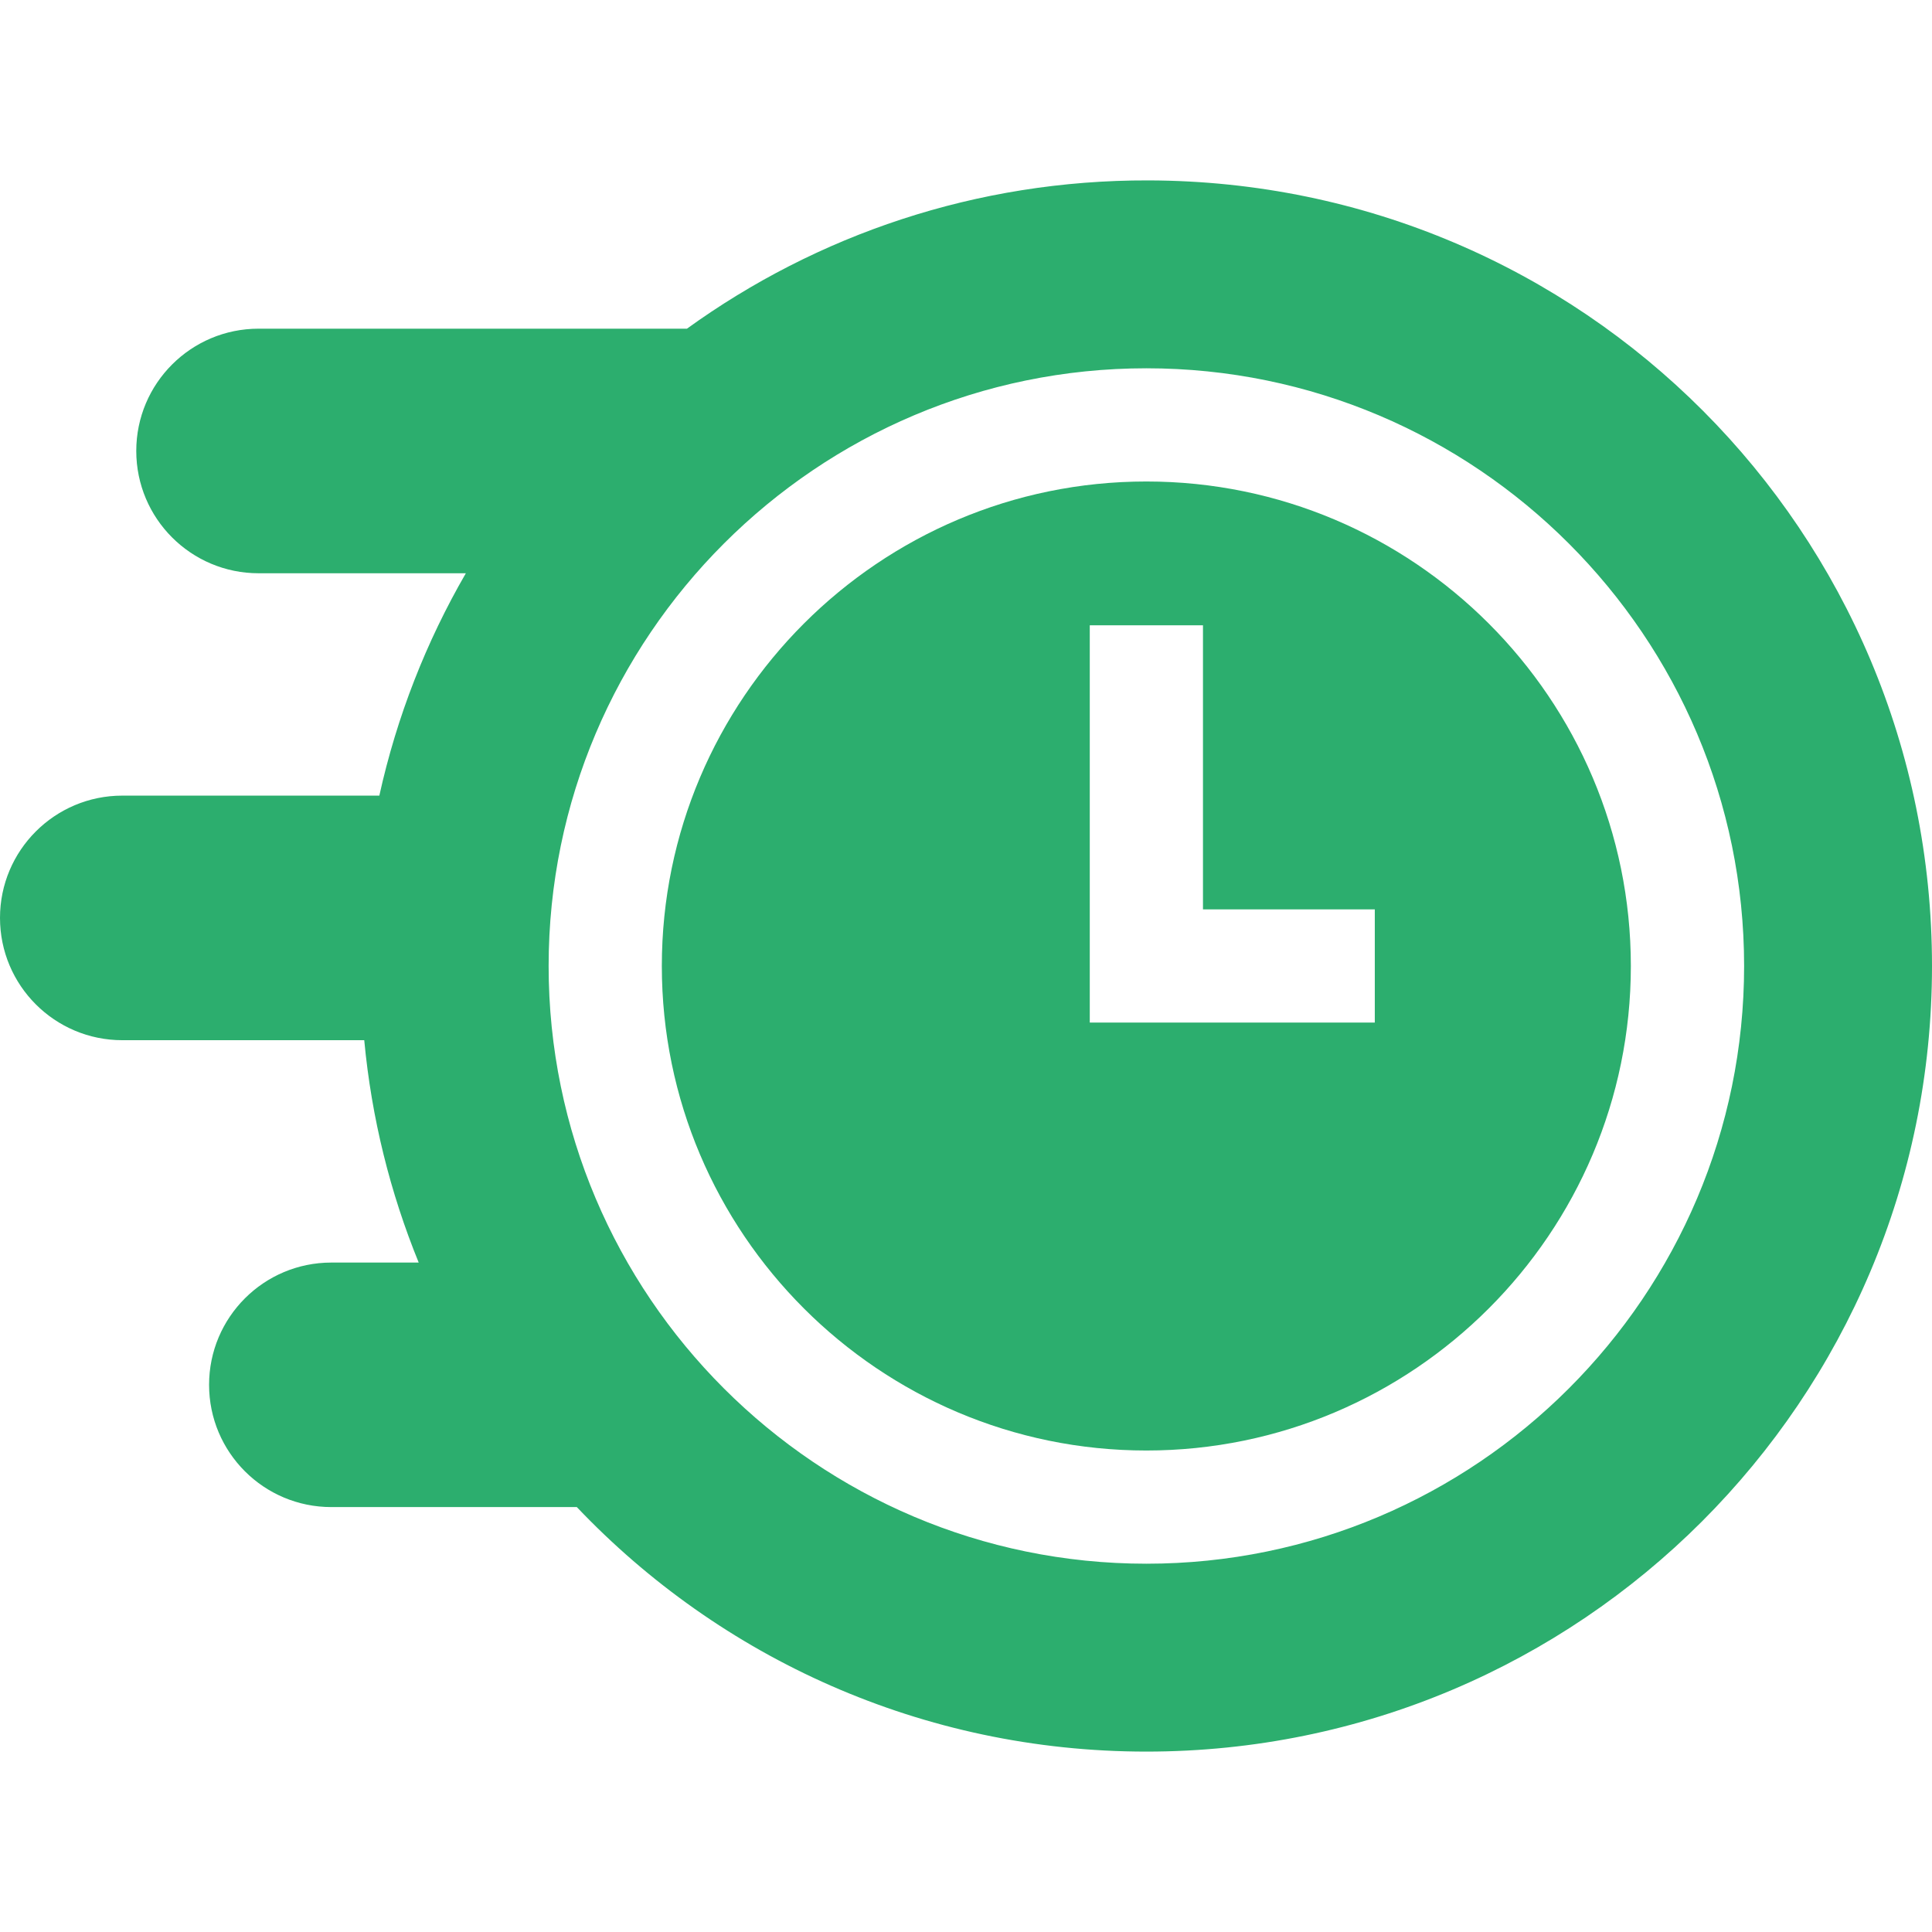 <svg width="32" height="32" viewBox="0 0 32 32" fill="none" xmlns="http://www.w3.org/2000/svg">
<path d="M18.987 7.975C14.562 7.975 10.962 11.575 10.962 16C10.962 20.425 14.562 24.025 18.987 24.025C23.412 24.025 27.012 20.425 27.012 16C27.012 11.575 23.412 7.975 18.987 7.975ZM22.771 16.937H18.05V10.357H19.925V15.062H22.771V16.937Z" fill="#2CAE6E"/>
<path d="M19.023 2.988C16.168 2.98 13.527 3.892 11.378 5.444H4.283C3.164 5.444 2.257 6.351 2.257 7.469C2.257 8.588 3.164 9.495 4.283 9.495H7.716C7.061 10.626 6.573 11.865 6.283 13.178H2.026C0.907 13.178 0 14.085 0 15.203C0 16.322 0.907 17.229 2.026 17.229H6.033C6.154 18.521 6.464 19.757 6.935 20.912H5.488C4.37 20.912 3.463 21.818 3.463 22.937C3.463 24.056 4.37 24.962 5.488 24.962H9.554C11.925 27.457 15.274 29.012 18.988 29.012C26.174 29.012 32 23.187 32 16C32 8.81 26.213 3.007 19.023 2.988ZM18.988 25.9C13.529 25.9 9.087 21.459 9.087 16C9.087 10.541 13.529 6.1 18.988 6.1C24.447 6.1 28.888 10.541 28.888 16C28.888 21.459 24.447 25.9 18.988 25.9Z" fill="#2CAE6E"/>
</svg>
